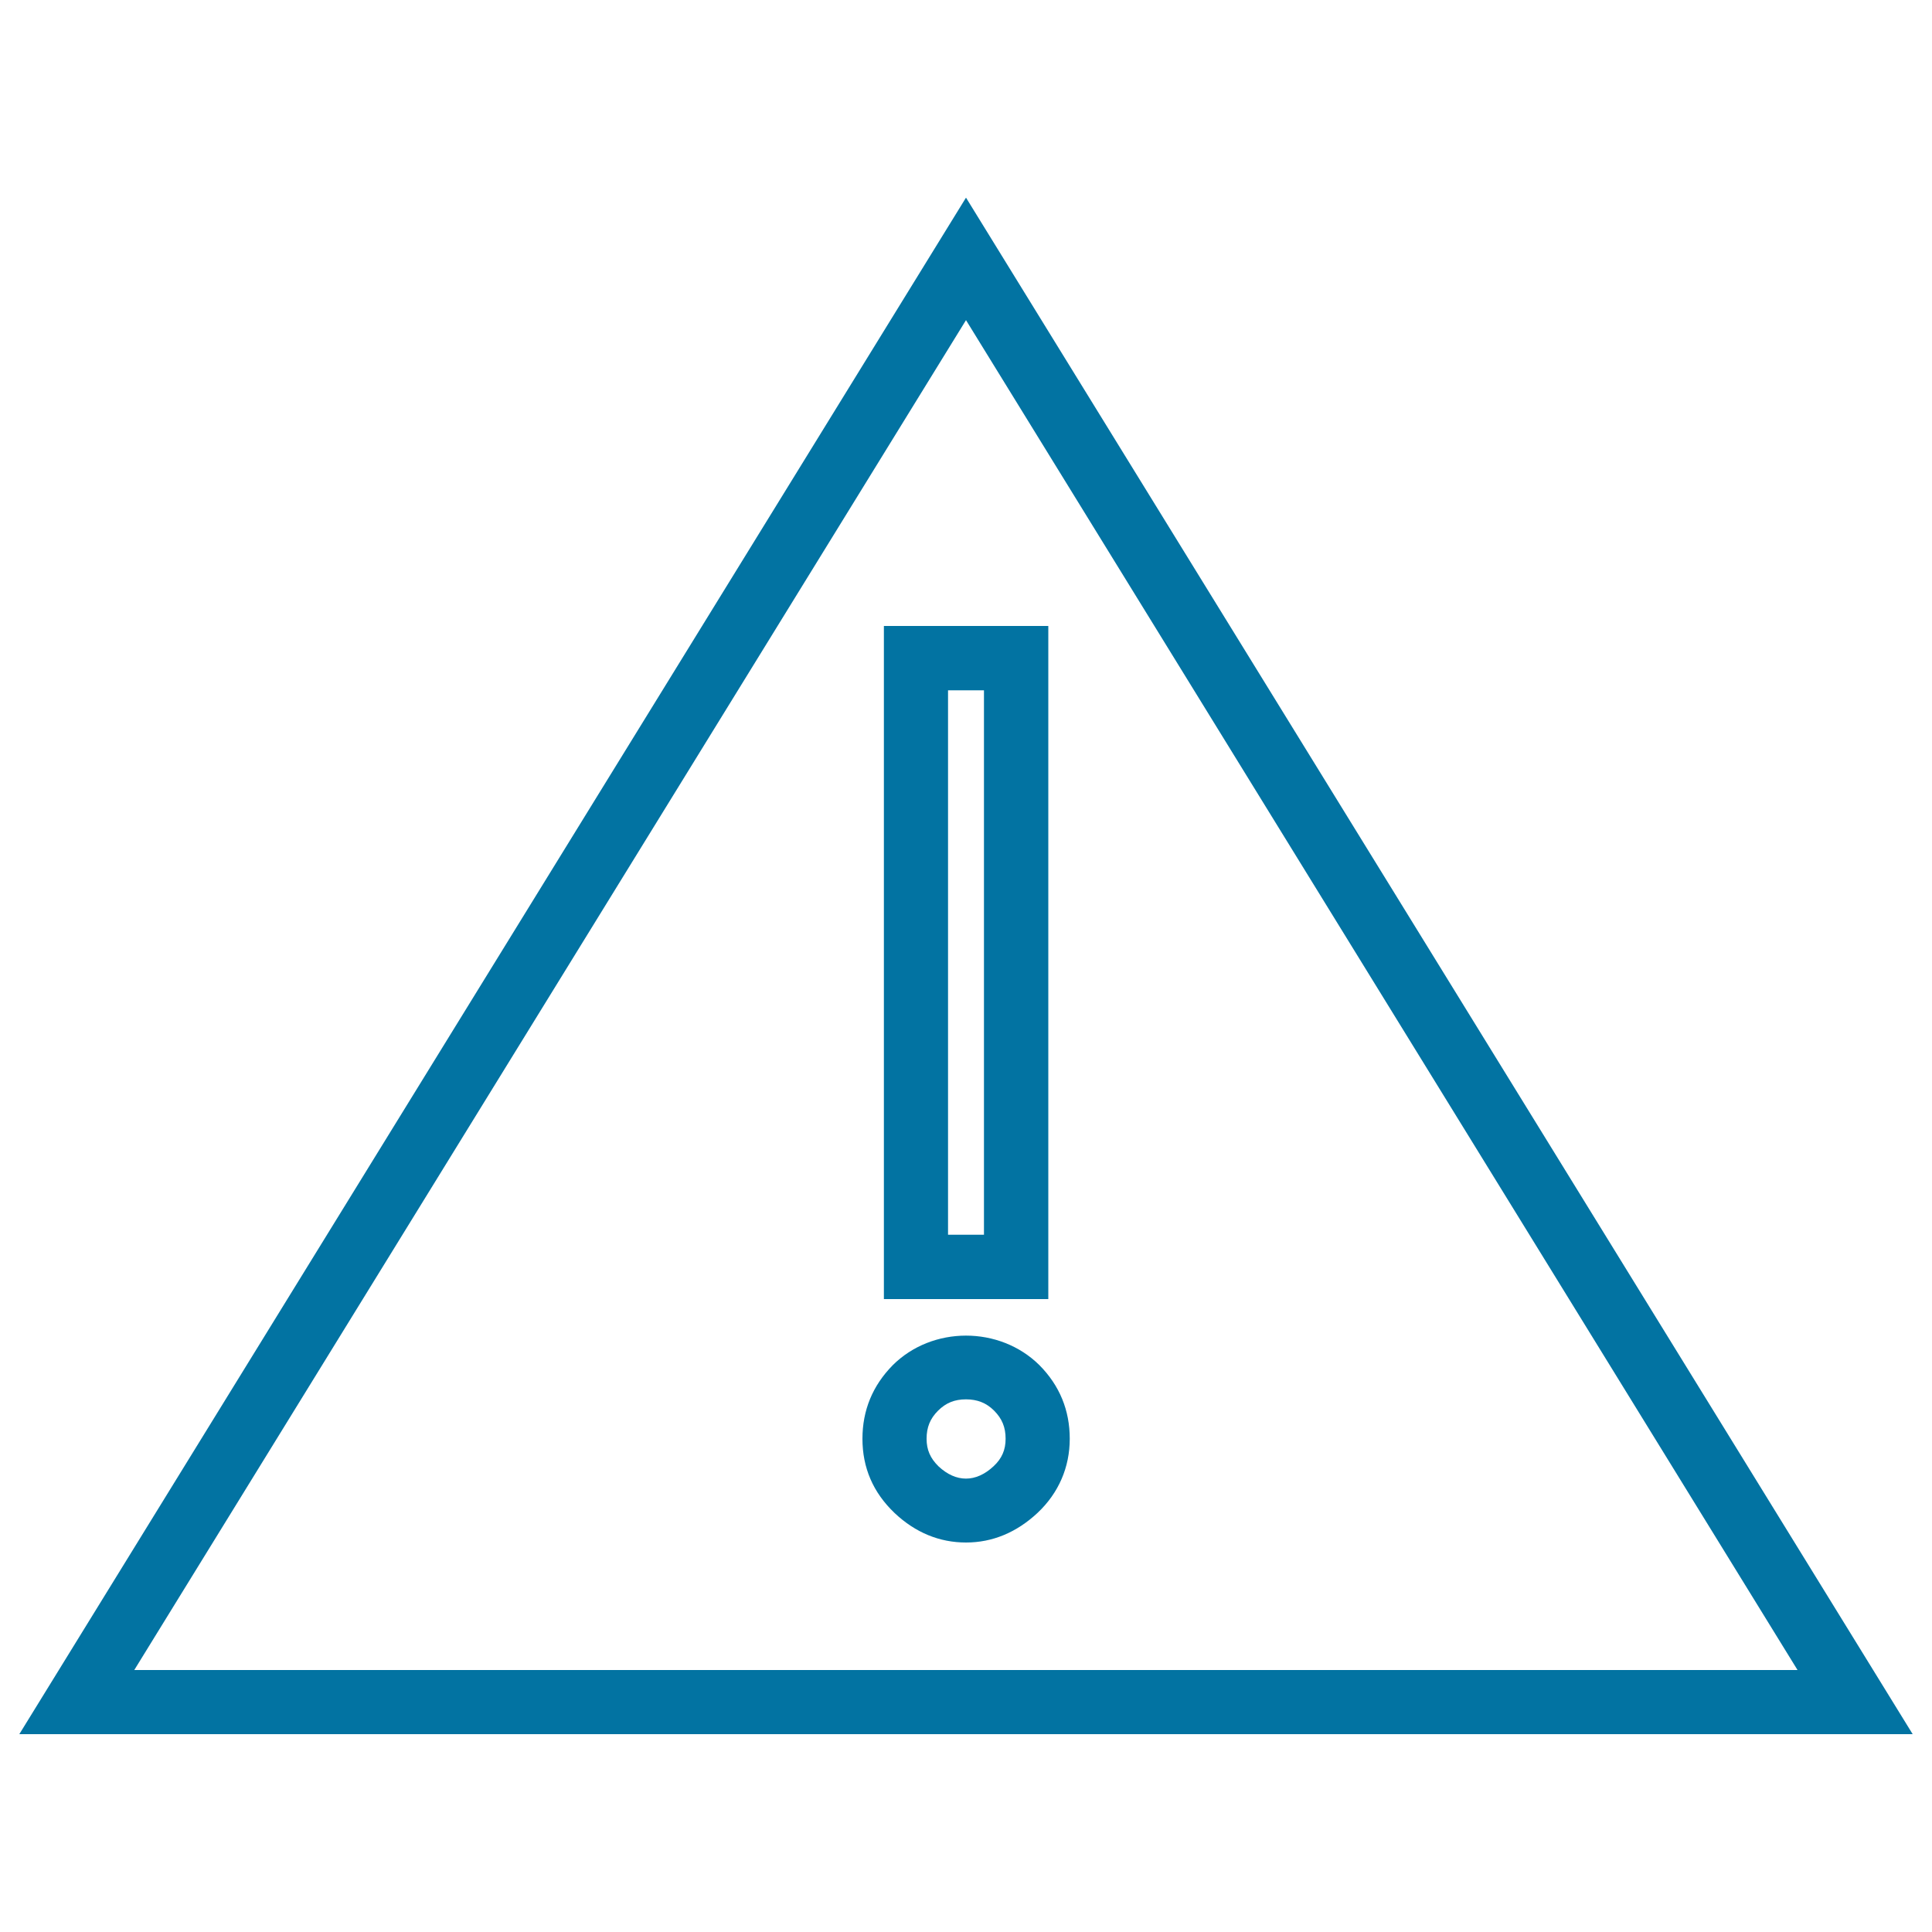<svg xmlns="http://www.w3.org/2000/svg" viewBox="0 0 1000 1000" style="fill:#0273a2">
<title>Hazard Sign SVG icon</title>
<g><g><g><path d="M990,897.6H10l490-795.3L990,897.6z M69.5,864.4h860.9L500,165.7L69.5,864.4z"/></g></g><g><g><path d="M500,798.4c-13.7,0-26.2-5.1-37-15.3c-11.1-10.6-16.6-23.4-16.6-38.4c0-14.8,5.3-27.5,15.6-38c20.5-20.5,55.4-20.5,76-0.1c10.5,10.6,15.7,23.4,15.7,38.1c0,14.7-5.7,28-16.6,38.3C526.2,793.2,513.7,798.4,500,798.4z M500,724.3c-5.9,0-10.4,1.8-14.5,5.9c-4.1,4.1-5.9,8.6-5.9,14.5c0,5.7,1.9,10.1,6.2,14.3c9,8.4,19.3,8.5,28.5-0.1c4.3-4,6.2-8.5,6.2-14.2c0-5.9-1.8-10.4-6-14.6C510.5,726.1,505.8,724.3,500,724.3z M542.6,672.4h-85.1V324h85.1V672.4z M490.7,639.1h18.6V357.3h-18.6V639.1z"/></g></g></g>
</svg>